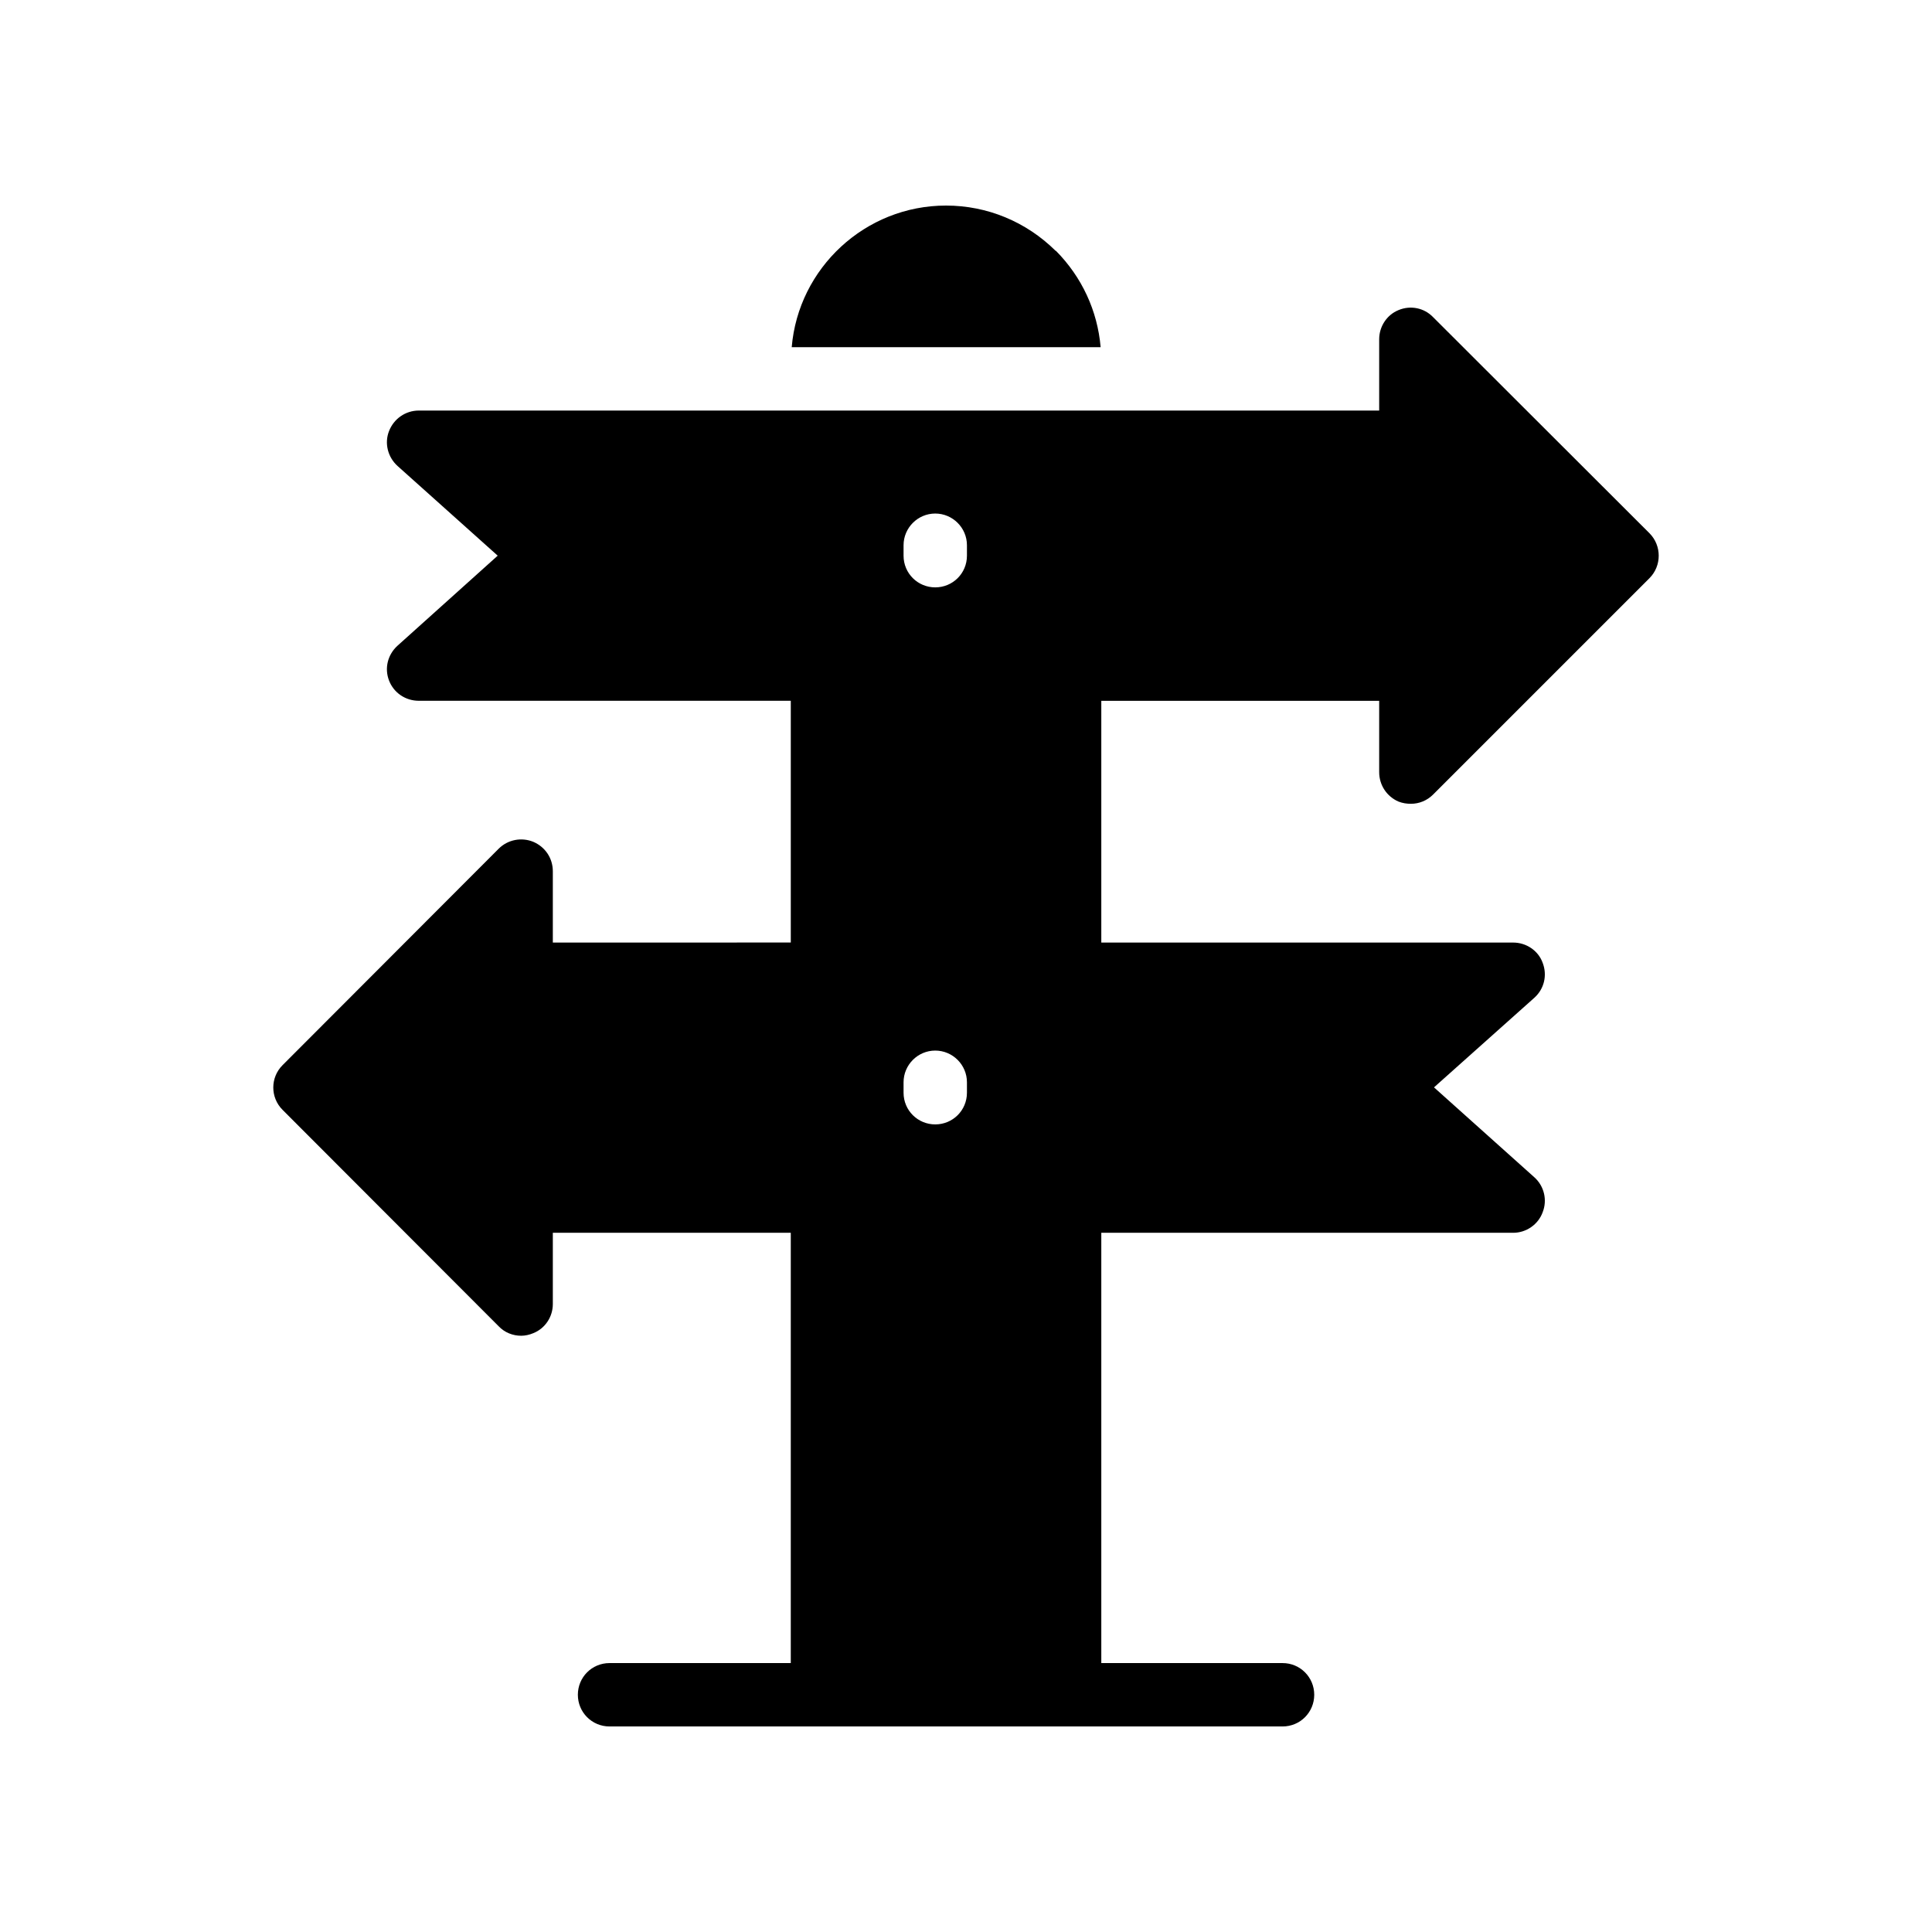 <?xml version="1.0" encoding="UTF-8"?>
<!-- Uploaded to: ICON Repo, www.iconrepo.com, Generator: ICON Repo Mixer Tools -->
<svg fill="#000000" width="800px" height="800px" version="1.1" viewBox="144 144 512 512" xmlns="http://www.w3.org/2000/svg">
 <g>
  <path d="m423.76 210.48c-7.809-7.723-18.137-12.004-29.055-12.004-21.41 0-39.129 16.539-40.891 37.531h81.867c-0.84-9.656-4.953-18.559-11.84-25.527h-0.082z"/>
  <path d="m523.77 228.03c-2.352-2.434-5.961-3.191-9.152-1.848-3.106 1.258-5.121 4.367-5.121 7.727v18.895l-254.51-0.004c-3.527 0-6.633 2.184-7.894 5.457-1.258 3.191-0.332 6.887 2.269 9.238l26.535 23.762-26.535 23.848c-2.602 2.352-3.527 5.961-2.266 9.234 1.258 3.273 4.367 5.375 7.894 5.375h98.578v64.066l-63.062 0.004v-18.895c0-3.441-2.016-6.465-5.207-7.809-3.106-1.258-6.719-0.586-9.152 1.848l-57.266 57.352c-3.273 3.273-3.273 8.566 0 11.84l57.266 57.348c1.594 1.68 3.777 2.519 5.961 2.519 1.09 0 2.184-0.254 3.191-0.672 3.191-1.258 5.207-4.367 5.207-7.727v-18.895h63.059v114.04h-48.027c-4.703 0-8.398 3.777-8.398 8.398 0 4.617 3.695 8.398 8.398 8.398h178.35c4.703 0 8.398-3.777 8.398-8.398 0-4.617-3.695-8.398-8.398-8.398h-48.031v-114.03h109.16c3.441 0 6.633-2.184 7.809-5.457 1.258-3.191 0.418-6.887-2.184-9.234l-26.617-23.848 26.617-23.766c2.602-2.352 3.441-5.961 2.184-9.234-1.176-3.273-4.367-5.375-7.809-5.375h-109.16v-64.066h73.641v18.895c0 3.441 2.016 6.465 5.121 7.809 1.09 0.422 2.184 0.586 3.273 0.586 2.184 0 4.281-0.84 5.879-2.434l57.352-57.352c3.273-3.273 3.273-8.648 0-11.922zm-123.52 205.55c0 4.703-3.777 8.398-8.398 8.398-4.617 0-8.398-3.695-8.398-8.398v-2.769c0-4.617 3.777-8.398 8.398-8.398 4.617 0 8.398 3.777 8.398 8.398zm0-142.32c0 4.703-3.777 8.398-8.398 8.398-4.617 0-8.398-3.695-8.398-8.398v-2.769c0-4.617 3.777-8.398 8.398-8.398 4.617 0 8.398 3.777 8.398 8.398z"/>
 </g>
</svg>
